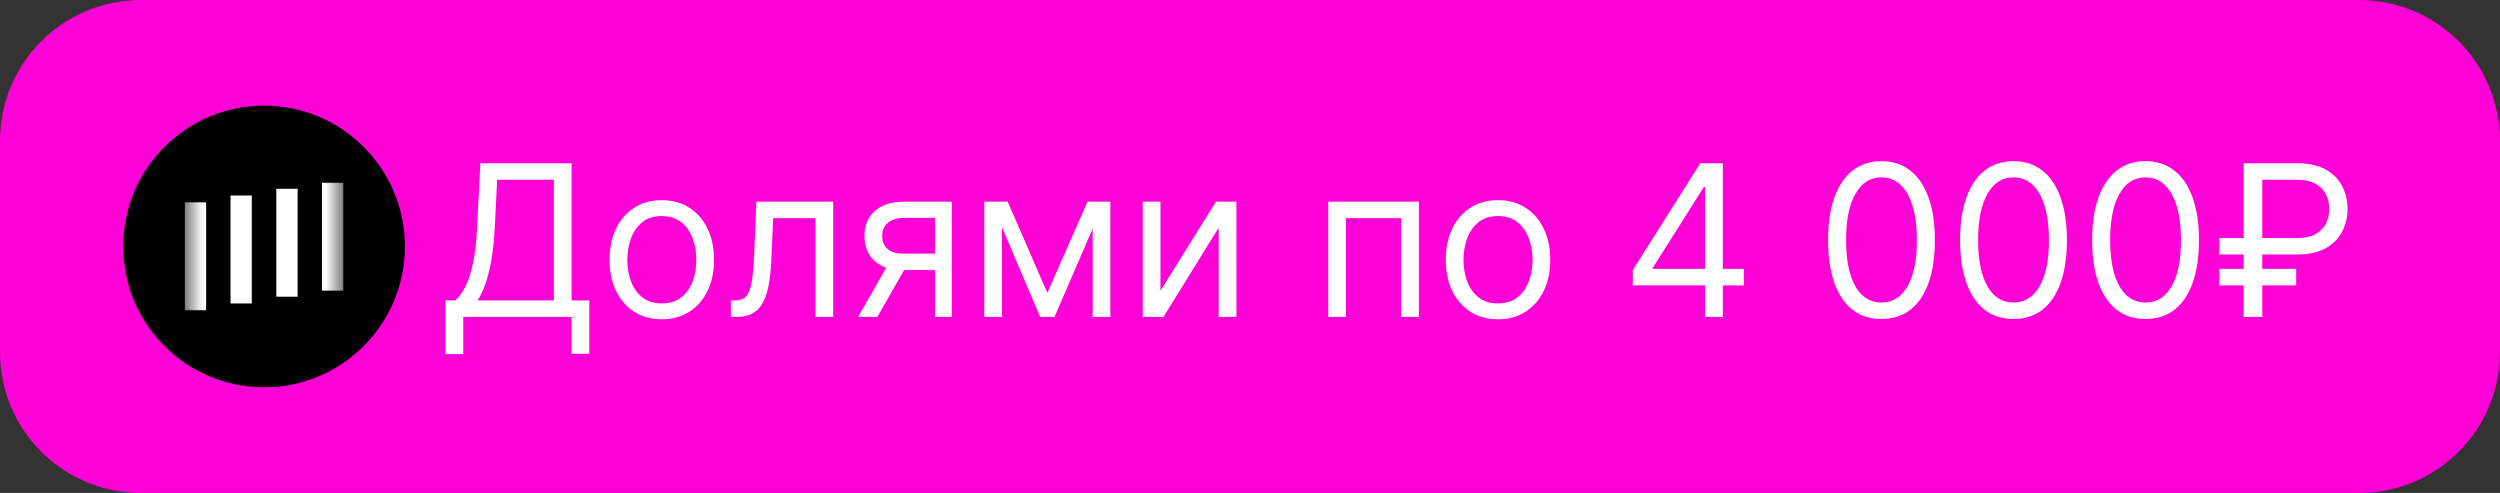 <?xml version="1.0" encoding="UTF-8"?> <svg xmlns="http://www.w3.org/2000/svg" width="142" height="28" viewBox="0 0 142 28" fill="none"><rect x="0" y="0" width="142" height="28" fill="#333333" stroke="none"/><g clip-path="url(#clip0_252_2)"><path d="M134 0H8C3.582 0 0 3.582 0 8V20C0 24.418 3.582 28 8 28H134C138.418 28 142 24.418 142 20V8C142 3.582 138.418 0 134 0Z" fill="#FF00D6"></path><path d="M23 14C23 9.582 19.418 6 15 6C10.582 6 7 9.582 7 14C7 18.418 10.582 22 15 22C19.418 22 23 18.418 23 14Z" fill="black"></path><mask id="mask0_252_2" style="mask-type:luminance" maskUnits="userSpaceOnUse" x="10" y="9" width="10" height="10"><path d="M19.5 9.5H10.5V18.5H19.5V9.5Z" fill="white"></path></mask><g mask="url(#mask0_252_2)"><path d="M19.498 10.379H18.289V16.508H19.498V10.379Z" fill="white"></path><path d="M16.904 10.723H15.695V16.852H16.904V10.723Z" fill="white"></path><path d="M14.302 11.105H13.094V17.236H14.302V11.105Z" fill="white"></path><path d="M11.709 11.492H10.5V17.623H11.709V11.492Z" fill="white"></path></g><path d="M25.307 20.114V17.062H25.869C26.062 16.886 26.244 16.638 26.415 16.317C26.588 15.993 26.734 15.561 26.854 15.021C26.976 14.479 27.057 13.79 27.097 12.954L27.284 9.273H32.466V17.062H33.472V20.097H32.466V18H26.312V20.114H25.307ZM27.131 17.062H31.46V10.21H28.239L28.102 12.954C28.068 13.591 28.009 14.168 27.923 14.685C27.838 15.199 27.729 15.655 27.595 16.053C27.462 16.447 27.307 16.784 27.131 17.062ZM37.591 18.136C37 18.136 36.482 17.996 36.036 17.715C35.593 17.433 35.246 17.04 34.996 16.534C34.749 16.028 34.625 15.438 34.625 14.761C34.625 14.079 34.749 13.484 34.996 12.976C35.246 12.467 35.593 12.072 36.036 11.791C36.482 11.51 37 11.369 37.591 11.369C38.182 11.369 38.699 11.51 39.142 11.791C39.588 12.072 39.935 12.467 40.182 12.976C40.432 13.484 40.557 14.079 40.557 14.761C40.557 15.438 40.432 16.028 40.182 16.534C39.935 17.04 39.588 17.433 39.142 17.715C38.699 17.996 38.182 18.136 37.591 18.136ZM37.591 17.233C38.04 17.233 38.409 17.118 38.699 16.888C38.989 16.658 39.203 16.355 39.343 15.98C39.482 15.605 39.551 15.199 39.551 14.761C39.551 14.324 39.482 13.916 39.343 13.538C39.203 13.161 38.989 12.855 38.699 12.622C38.409 12.389 38.04 12.273 37.591 12.273C37.142 12.273 36.773 12.389 36.483 12.622C36.194 12.855 35.979 13.161 35.84 13.538C35.701 13.916 35.631 14.324 35.631 14.761C35.631 15.199 35.701 15.605 35.84 15.98C35.979 16.355 36.194 16.658 36.483 16.888C36.773 17.118 37.142 17.233 37.591 17.233ZM41.513 18V17.062H41.751C41.947 17.062 42.111 17.024 42.242 16.947C42.372 16.868 42.477 16.73 42.557 16.534C42.639 16.335 42.702 16.06 42.744 15.707C42.79 15.352 42.822 14.901 42.842 14.352L42.962 11.454H47.325V18H46.32V12.392H43.916L43.814 14.727C43.791 15.264 43.743 15.737 43.669 16.146C43.598 16.553 43.489 16.893 43.341 17.169C43.196 17.445 43.003 17.652 42.761 17.791C42.52 17.93 42.217 18 41.854 18H41.513ZM53.108 18V12.375H51.369C50.977 12.375 50.669 12.466 50.445 12.648C50.22 12.829 50.108 13.079 50.108 13.398C50.108 13.71 50.209 13.956 50.41 14.135C50.615 14.314 50.895 14.403 51.25 14.403H53.364V15.341H51.25C50.807 15.341 50.425 15.263 50.104 15.107C49.783 14.95 49.535 14.727 49.362 14.438C49.189 14.145 49.102 13.798 49.102 13.398C49.102 12.994 49.193 12.648 49.375 12.358C49.557 12.068 49.817 11.845 50.155 11.689C50.496 11.533 50.901 11.454 51.369 11.454H54.062V18H53.108ZM48.744 18L50.602 14.744H51.693L49.835 18H48.744ZM59.488 16.636L61.772 11.454H62.727L59.897 18H59.079L56.301 11.454H57.238L59.488 16.636ZM56.914 11.454V18H55.909V11.454H56.914ZM62.062 18V11.454H63.068V18H62.062ZM65.914 16.517L69.068 11.454H70.227V18H69.221V12.938L66.085 18H64.909V11.454H65.914V16.517ZM75.444 18V11.454H80.592V18H79.586V12.392H76.45V18H75.444ZM85.087 18.136C84.496 18.136 83.978 17.996 83.532 17.715C83.089 17.433 82.742 17.04 82.492 16.534C82.245 16.028 82.121 15.438 82.121 14.761C82.121 14.079 82.245 13.484 82.492 12.976C82.742 12.467 83.089 12.072 83.532 11.791C83.978 11.51 84.496 11.369 85.087 11.369C85.678 11.369 86.195 11.51 86.638 11.791C87.085 12.072 87.431 12.467 87.678 12.976C87.928 13.484 88.053 14.079 88.053 14.761C88.053 15.438 87.928 16.028 87.678 16.534C87.431 17.04 87.085 17.433 86.638 17.715C86.195 17.996 85.678 18.136 85.087 18.136ZM85.087 17.233C85.536 17.233 85.906 17.118 86.195 16.888C86.485 16.658 86.7 16.355 86.839 15.98C86.978 15.605 87.048 15.199 87.048 14.761C87.048 14.324 86.978 13.916 86.839 13.538C86.7 13.161 86.485 12.855 86.195 12.622C85.906 12.389 85.536 12.273 85.087 12.273C84.638 12.273 84.269 12.389 83.979 12.622C83.69 12.855 83.475 13.161 83.336 13.538C83.197 13.916 83.127 14.324 83.127 14.761C83.127 15.199 83.197 15.605 83.336 15.98C83.475 16.355 83.69 16.658 83.979 16.888C84.269 17.118 84.638 17.233 85.087 17.233ZM92.742 16.21V15.341L96.577 9.273H97.208V10.619H96.782L93.884 15.204V15.273H99.049V16.21H92.742ZM96.85 18V15.946V15.541V9.273H97.856V18H96.85ZM106.867 18.119C106.225 18.119 105.678 17.945 105.227 17.595C104.775 17.243 104.43 16.733 104.191 16.065C103.952 15.395 103.833 14.585 103.833 13.636C103.833 12.693 103.952 11.888 104.191 11.22C104.433 10.55 104.779 10.038 105.231 9.686C105.685 9.331 106.231 9.153 106.867 9.153C107.504 9.153 108.048 9.331 108.499 9.686C108.954 10.038 109.3 10.55 109.539 11.22C109.781 11.888 109.901 12.693 109.901 13.636C109.901 14.585 109.782 15.395 109.543 16.065C109.305 16.733 108.96 17.243 108.508 17.595C108.056 17.945 107.509 18.119 106.867 18.119ZM106.867 17.182C107.504 17.182 107.998 16.875 108.35 16.261C108.702 15.648 108.879 14.773 108.879 13.636C108.879 12.881 108.798 12.237 108.636 11.706C108.477 11.175 108.246 10.77 107.945 10.492C107.647 10.213 107.288 10.074 106.867 10.074C106.237 10.074 105.744 10.385 105.388 11.007C105.033 11.626 104.856 12.503 104.856 13.636C104.856 14.392 104.935 15.034 105.094 15.562C105.254 16.091 105.482 16.493 105.781 16.768C106.082 17.044 106.444 17.182 106.867 17.182ZM114.367 18.119C113.725 18.119 113.178 17.945 112.727 17.595C112.275 17.243 111.93 16.733 111.691 16.065C111.452 15.395 111.333 14.585 111.333 13.636C111.333 12.693 111.452 11.888 111.691 11.22C111.933 10.55 112.279 10.038 112.731 9.686C113.185 9.331 113.731 9.153 114.367 9.153C115.004 9.153 115.548 9.331 115.999 9.686C116.454 10.038 116.8 10.55 117.039 11.22C117.281 11.888 117.401 12.693 117.401 13.636C117.401 14.585 117.282 15.395 117.043 16.065C116.805 16.733 116.46 17.243 116.008 17.595C115.556 17.945 115.009 18.119 114.367 18.119ZM114.367 17.182C115.004 17.182 115.498 16.875 115.85 16.261C116.202 15.648 116.379 14.773 116.379 13.636C116.379 12.881 116.298 12.237 116.136 11.706C115.977 11.175 115.746 10.77 115.445 10.492C115.147 10.213 114.788 10.074 114.367 10.074C113.737 10.074 113.244 10.385 112.888 11.007C112.533 11.626 112.356 12.503 112.356 13.636C112.356 14.392 112.435 15.034 112.594 15.562C112.754 16.091 112.982 16.493 113.281 16.768C113.582 17.044 113.944 17.182 114.367 17.182ZM121.867 18.119C121.225 18.119 120.678 17.945 120.227 17.595C119.775 17.243 119.43 16.733 119.191 16.065C118.952 15.395 118.833 14.585 118.833 13.636C118.833 12.693 118.952 11.888 119.191 11.22C119.433 10.55 119.779 10.038 120.231 9.686C120.685 9.331 121.231 9.153 121.867 9.153C122.504 9.153 123.048 9.331 123.499 9.686C123.954 10.038 124.3 10.55 124.539 11.22C124.781 11.888 124.901 12.693 124.901 13.636C124.901 14.585 124.782 15.395 124.543 16.065C124.305 16.733 123.96 17.243 123.508 17.595C123.056 17.945 122.509 18.119 121.867 18.119ZM121.867 17.182C122.504 17.182 122.998 16.875 123.35 16.261C123.702 15.648 123.879 14.773 123.879 13.636C123.879 12.881 123.798 12.237 123.636 11.706C123.477 11.175 123.246 10.77 122.945 10.492C122.647 10.213 122.288 10.074 121.867 10.074C121.237 10.074 120.744 10.385 120.388 11.007C120.033 11.626 119.856 12.503 119.856 13.636C119.856 14.392 119.935 15.034 120.094 15.562C120.254 16.091 120.482 16.493 120.781 16.768C121.082 17.044 121.444 17.182 121.867 17.182ZM130.492 14.454H126.06V13.517H130.492C130.901 13.517 131.239 13.446 131.506 13.304C131.773 13.159 131.972 12.963 132.103 12.716C132.234 12.466 132.299 12.182 132.299 11.864C132.299 11.546 132.234 11.263 132.103 11.016C131.972 10.766 131.773 10.57 131.506 10.428C131.239 10.283 130.901 10.21 130.492 10.21H128.498V18H127.441V9.273H130.492C131.14 9.273 131.674 9.391 132.094 9.626C132.515 9.862 132.827 10.176 133.032 10.568C133.237 10.96 133.339 11.392 133.339 11.864C133.339 12.335 133.237 12.767 133.032 13.159C132.827 13.551 132.515 13.865 132.094 14.101C131.674 14.337 131.14 14.454 130.492 14.454ZM130.424 15.273V16.21H126.06V15.273H130.424Z" fill="white"></path></g><defs><clipPath id="clip0_252_2"><rect width="142" height="28" fill="white"></rect></clipPath></defs></svg> 